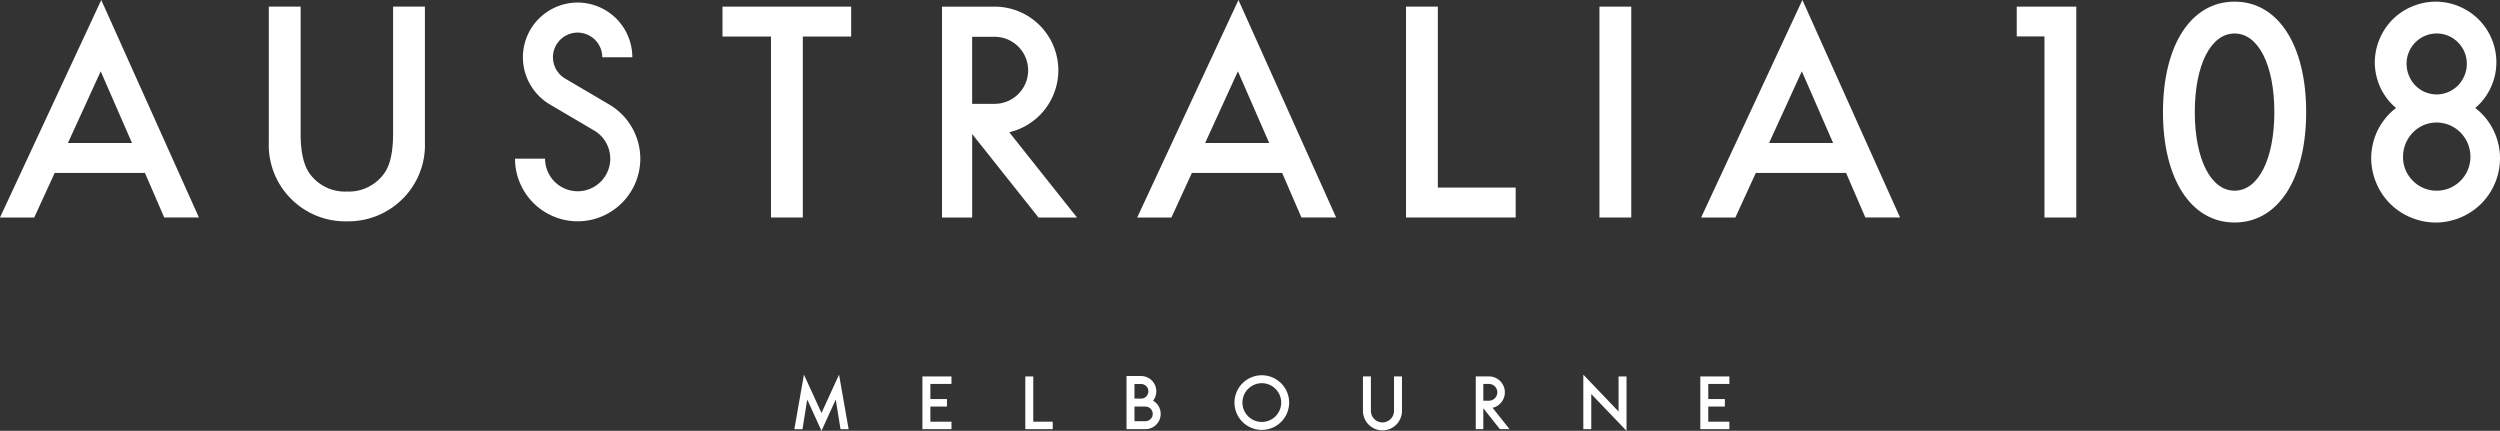 <svg xmlns="http://www.w3.org/2000/svg" xmlns:xlink="http://www.w3.org/1999/xlink" width="387.082" height="66.705" viewBox="0 0 387.082 66.705">
  <rect x="0" y="0" width="387.082" height="66.705" fill="#333333" stroke="none"/>
  <defs>
    <clipPath id="clip-path">
      <path id="Path_4" data-name="Path 4" d="M0-5.5H387.082V-72.2H0Z" transform="translate(0 72.201)" fill="#fff"/>
    </clipPath>
  </defs>
  <g id="Group_27" data-name="Group 27" transform="translate(0 72.202)">
    <g id="Group_1" data-name="Group 1" transform="translate(312.258 -71.173)">
      <path id="Path_1" data-name="Path 1" d="M-.354-.38H-4.646V-4.99H4.573V27.66H-.354Z" transform="translate(4.646 4.99)" fill="#fff"/>
    </g>
    <g id="Group_4" data-name="Group 4" transform="translate(0 -72.201)" clip-path="url(#clip-path)">
      <g id="Group_2" data-name="Group 2" transform="translate(334.9 0.257)">
        <path id="Path_2" data-name="Path 2" d="M-.914-2.818C-7.648-2.818-12-9.529-12-19.915s4.351-17.1,11.085-17.1,11.085,6.71,11.085,17.1S5.821-2.818-.914-2.818m0-29.266c-3.683,0-6.159,4.89-6.159,12.169S-4.6-7.745-.914-7.745s6.158-4.891,6.158-12.17S2.77-32.084-.914-32.084" transform="translate(11.999 37.011)" fill="#fff"/>
      </g>
      <g id="Group_3" data-name="Group 3" transform="translate(41.62 1.025)">
        <path id="Path_3" data-name="Path 3" d="M-.406,0V19.666q0,4.209,1.375,6.154a6.727,6.727,0,0,0,5.772,2.811,6.749,6.749,0,0,0,5.794-2.811q1.375-1.882,1.375-6.154V0h4.927V21.02a11.761,11.761,0,0,1-3.214,8.5,11.9,11.9,0,0,1-8.882,3.721,11.834,11.834,0,0,1-8.86-3.721,11.761,11.761,0,0,1-3.214-8.5V0Z" transform="translate(5.333)" fill="#fff"/>
      </g>
    </g>
    <g id="Group_5" data-name="Group 5" transform="translate(111.868 -71.175)">
      <path id="Path_5" data-name="Path 5" d="M-1.025-.382V27.636H-5.952V-.382h-7.507V-5.013H6.461V-.382Z" transform="translate(13.459 5.013)" fill="#fff"/>
    </g>
    <g id="Group_6" data-name="Group 6" transform="translate(217.697 -71.176)">
      <path id="Path_6" data-name="Path 6" d="M-.406,0V28.018H11.647V32.65H-5.333V0Z" transform="translate(5.333)" fill="#fff"/>
    </g>
    <path id="Path_7" data-name="Path 7" d="M272.98-38.439h-4.927v-32.65h4.927Z" transform="translate(-20.407 -0.085)" fill="#fff"/>
    <g id="Group_9" data-name="Group 9" transform="translate(0 -72.201)" clip-path="url(#clip-path)">
      <g id="Group_7" data-name="Group 7" transform="translate(79.741 0.395)">
        <path id="Path_8" data-name="Path 8" d="M-.8-2.791a9.712,9.712,0,0,1-9.7-9.7h4.652A5.055,5.055,0,0,0-.8-7.443,5.055,5.055,0,0,0,4.25-12.492a5.077,5.077,0,0,0-2.489-4.353l-6.868-4.042a8.517,8.517,0,0,1-4.172-7.3A8.482,8.482,0,0,1-.808-36.66a8.482,8.482,0,0,1,8.472,8.472H3.012a3.824,3.824,0,0,0-3.819-3.82,3.825,3.825,0,0,0-3.82,3.82,3.84,3.84,0,0,0,1.884,3.294l6.867,4.042A9.747,9.747,0,0,1,8.9-12.492a9.712,9.712,0,0,1-9.7,9.7" transform="translate(10.5 36.66)" fill="#fff"/>
      </g>
      <g id="Group_8" data-name="Group 8" transform="translate(145.85 1.025)">
        <path id="Path_9" data-name="Path 9" d="M-.858-1.6a9.871,9.871,0,0,0,7.6-9.588,9.872,9.872,0,0,0-9.861-9.86h-8.151V11.6h4.669V-1.329L3.665,11.6H9.628ZM-6.606-16.381h3.482a5.2,5.2,0,0,1,5.191,5.19A5.2,5.2,0,0,1-3.124-6H-6.606Z" transform="translate(11.275 21.051)" fill="#fff"/>
      </g>
    </g>
    <g id="Group_10" data-name="Group 10" transform="translate(0 -72.202)">
      <path id="Path_11" data-name="Path 11" d="M-1.292,0-16.97,33.676h5.3l3.166-6.9H5.474l2.983,6.9h5.374Zm-.085,11.039,4.843,11.1H-6.452Z" transform="translate(16.97)" fill="#fff"/>
    </g>
    <g id="Group_11" data-name="Group 11" transform="translate(176.076 -72.202)">
      <path id="Path_12" data-name="Path 12" d="M-1.292,0-16.97,33.676h5.3l3.167-6.9H5.475l2.982,6.9h5.375Zm-.085,11.039,4.843,11.1H-6.452Z" transform="translate(16.97)" fill="#fff"/>
    </g>
    <g id="Group_12" data-name="Group 12" transform="translate(263.39 -72.202)">
      <path id="Path_13" data-name="Path 13" d="M-1.292,0-16.971,33.676h5.3l3.167-6.9H5.474l2.982,6.9h5.374Zm-.086,11.039,4.843,11.1H-6.452Z" transform="translate(16.971)" fill="#fff"/>
    </g>
    <g id="Group_14" data-name="Group 14" transform="translate(0 -72.201)" clip-path="url(#clip-path)">
      <g id="Group_13" data-name="Group 13" transform="translate(367.138 0.256)">
        <path id="Path_14" data-name="Path 14" d="M-1.4-1.418a9.437,9.437,0,0,0-.874-.754c.163-.139.327-.276.479-.427A9.306,9.306,0,0,0,1-9.128,9.4,9.4,0,0,0-1.66-15.791a9.488,9.488,0,0,0-6.663-2.838,9.545,9.545,0,0,0-6.742,2.758,9.544,9.544,0,0,0-2.759,6.743,9.536,9.536,0,0,0,.78,3.613,9.34,9.34,0,0,0,2.113,3c.127.121.265.23.4.344a9.715,9.715,0,0,0-.795.676,9.892,9.892,0,0,0-2.232,3.177,10.062,10.062,0,0,0-.823,3.827,10.1,10.1,0,0,0,2.922,7.138,10.106,10.106,0,0,0,7.137,2.921,10.049,10.049,0,0,0,7.058-3A9.96,9.96,0,0,0,1.562,5.505,9.861,9.861,0,0,0-1.4-1.418m-8.766-3.259a4.7,4.7,0,0,1-1.5-1.107A4.841,4.841,0,0,1-12.9-9.128,4.668,4.668,0,0,1-8.323-13.7a4.623,4.623,0,0,1,3.29,1.284,4.706,4.706,0,0,1,1.459,3.29A4.8,4.8,0,0,1-4.9-5.7,4.7,4.7,0,0,1-8.323-4.263a4.869,4.869,0,0,1-1.842-.415M-4.639,9.19a5.181,5.181,0,0,1-3.684,1.448,5.124,5.124,0,0,1-3.6-1.528,5.124,5.124,0,0,1-1.528-3.6,5.4,5.4,0,0,1,1.394-3.738A5.267,5.267,0,0,1-10.379.539,5.433,5.433,0,0,1-8.323.082,5.267,5.267,0,0,1-4.5,1.687,5.363,5.363,0,0,1-3.016,5.505,5.267,5.267,0,0,1-4.639,9.19" transform="translate(18.382 18.629)" fill="#fff"/>
      </g>
    </g>
    <g id="Group_15" data-name="Group 15" transform="translate(122.992 -14.193)">
      <path id="Path_16" data-name="Path 16" d="M-.346-.489-3.062-6.426l-1.486,8.44h1.259l.734-4.592L-.346,2.27,1.862-2.578,2.6,2.014H3.856L2.37-6.426Z" transform="translate(4.548 6.426)" fill="#fff"/>
    </g>
    <g id="Group_17" data-name="Group 17" transform="translate(0 -72.201)" clip-path="url(#clip-path)">
      <g id="Group_16" data-name="Group 16" transform="translate(174.422 58.22)">
        <path id="Path_17" data-name="Path 17" d="M-.339-.315a2.351,2.351,0,0,0,.5-1.455A2.367,2.367,0,0,0-2.2-4.135H-4.452V4.092h2.926A2.367,2.367,0,0,0,.838,1.727,2.364,2.364,0,0,0-.339-.315M-3.22-2.9H-2.2A1.134,1.134,0,0,1-1.067-1.77,1.133,1.133,0,0,1-2.2-.637H-3.22Zm1.694,5.764H-3.22V.594h1.694A1.133,1.133,0,0,1-.393,1.727,1.134,1.134,0,0,1-1.526,2.861" transform="translate(4.452 4.135)" fill="#fff"/>
      </g>
    </g>
    <g id="Group_18" data-name="Group 18" transform="translate(263.265 -13.916)">
      <path id="Path_19" data-name="Path 19" d="M0,0V8.162H4.5V7.006H1.232V4.661H3.8V3.5H1.232V1.159H4.5V0Z" fill="#fff"/>
    </g>
    <g id="Group_19" data-name="Group 19" transform="translate(142.82 -13.916)">
      <path id="Path_20" data-name="Path 20" d="M0,0V8.162H4.5V7.006H1.232V4.661H3.8V3.5H1.232V1.159H4.5V0Z" fill="#fff"/>
    </g>
    <g id="Group_20" data-name="Group 20" transform="translate(158.751 -13.916)">
      <path id="Path_21" data-name="Path 21" d="M0,0V8.162H4.244V7.006H1.232V0Z" fill="#fff"/>
    </g>
    <g id="Group_23" data-name="Group 23" transform="translate(0 -72.201)" clip-path="url(#clip-path)">
      <g id="Group_21" data-name="Group 21" transform="translate(191.138 58.102)">
        <path id="Path_22" data-name="Path 22" d="M-.349-.7A4.236,4.236,0,0,1-4.581-4.929,4.237,4.237,0,0,1-.349-9.161,4.237,4.237,0,0,1,3.883-4.929,4.236,4.236,0,0,1-.349-.7m0-7.232a3,3,0,0,0-3,3,3,3,0,0,0,3,3,3,3,0,0,0,3-3,3,3,0,0,0-3-3" transform="translate(4.581 9.161)" fill="#fff"/>
      </g>
      <g id="Group_22" data-name="Group 22" transform="translate(211.029 58.279)">
        <path id="Path_23" data-name="Path 23" d="M-.249-.689A3.025,3.025,0,0,1-3.27-3.71V-9.044h1.232V-3.71A1.792,1.792,0,0,0-.249-1.92a1.792,1.792,0,0,0,1.79-1.79V-9.044H2.773V-3.71A3.025,3.025,0,0,1-.249-.689" transform="translate(3.27 9.044)" fill="#fff"/>
      </g>
    </g>
    <g id="Group_24" data-name="Group 24" transform="translate(245.15 -14.193)">
      <path id="Path_25" data-name="Path 25" d="M0-.7H1.232V-6.132L6.689-.439V-8.858H5.458v5.431L0-9.135Z" transform="translate(0 9.135)" fill="#fff"/>
    </g>
    <g id="Group_26" data-name="Group 26" transform="translate(0 -72.201)" clip-path="url(#clip-path)">
      <g id="Group_25" data-name="Group 25" transform="translate(228.498 58.279)">
        <path id="Path_26" data-name="Path 26" d="M-.215-.4a2.468,2.468,0,0,0,1.9-2.4A2.469,2.469,0,0,0-.781-5.263H-2.819V2.9h1.167V-.332L.916,2.9H2.407ZM-1.652-4.1h.871a1.3,1.3,0,0,1,1.3,1.3,1.3,1.3,0,0,1-1.3,1.3h-.871Z" transform="translate(2.819 5.263)" fill="#fff"/>
      </g>
    </g>
  </g>
</svg>
